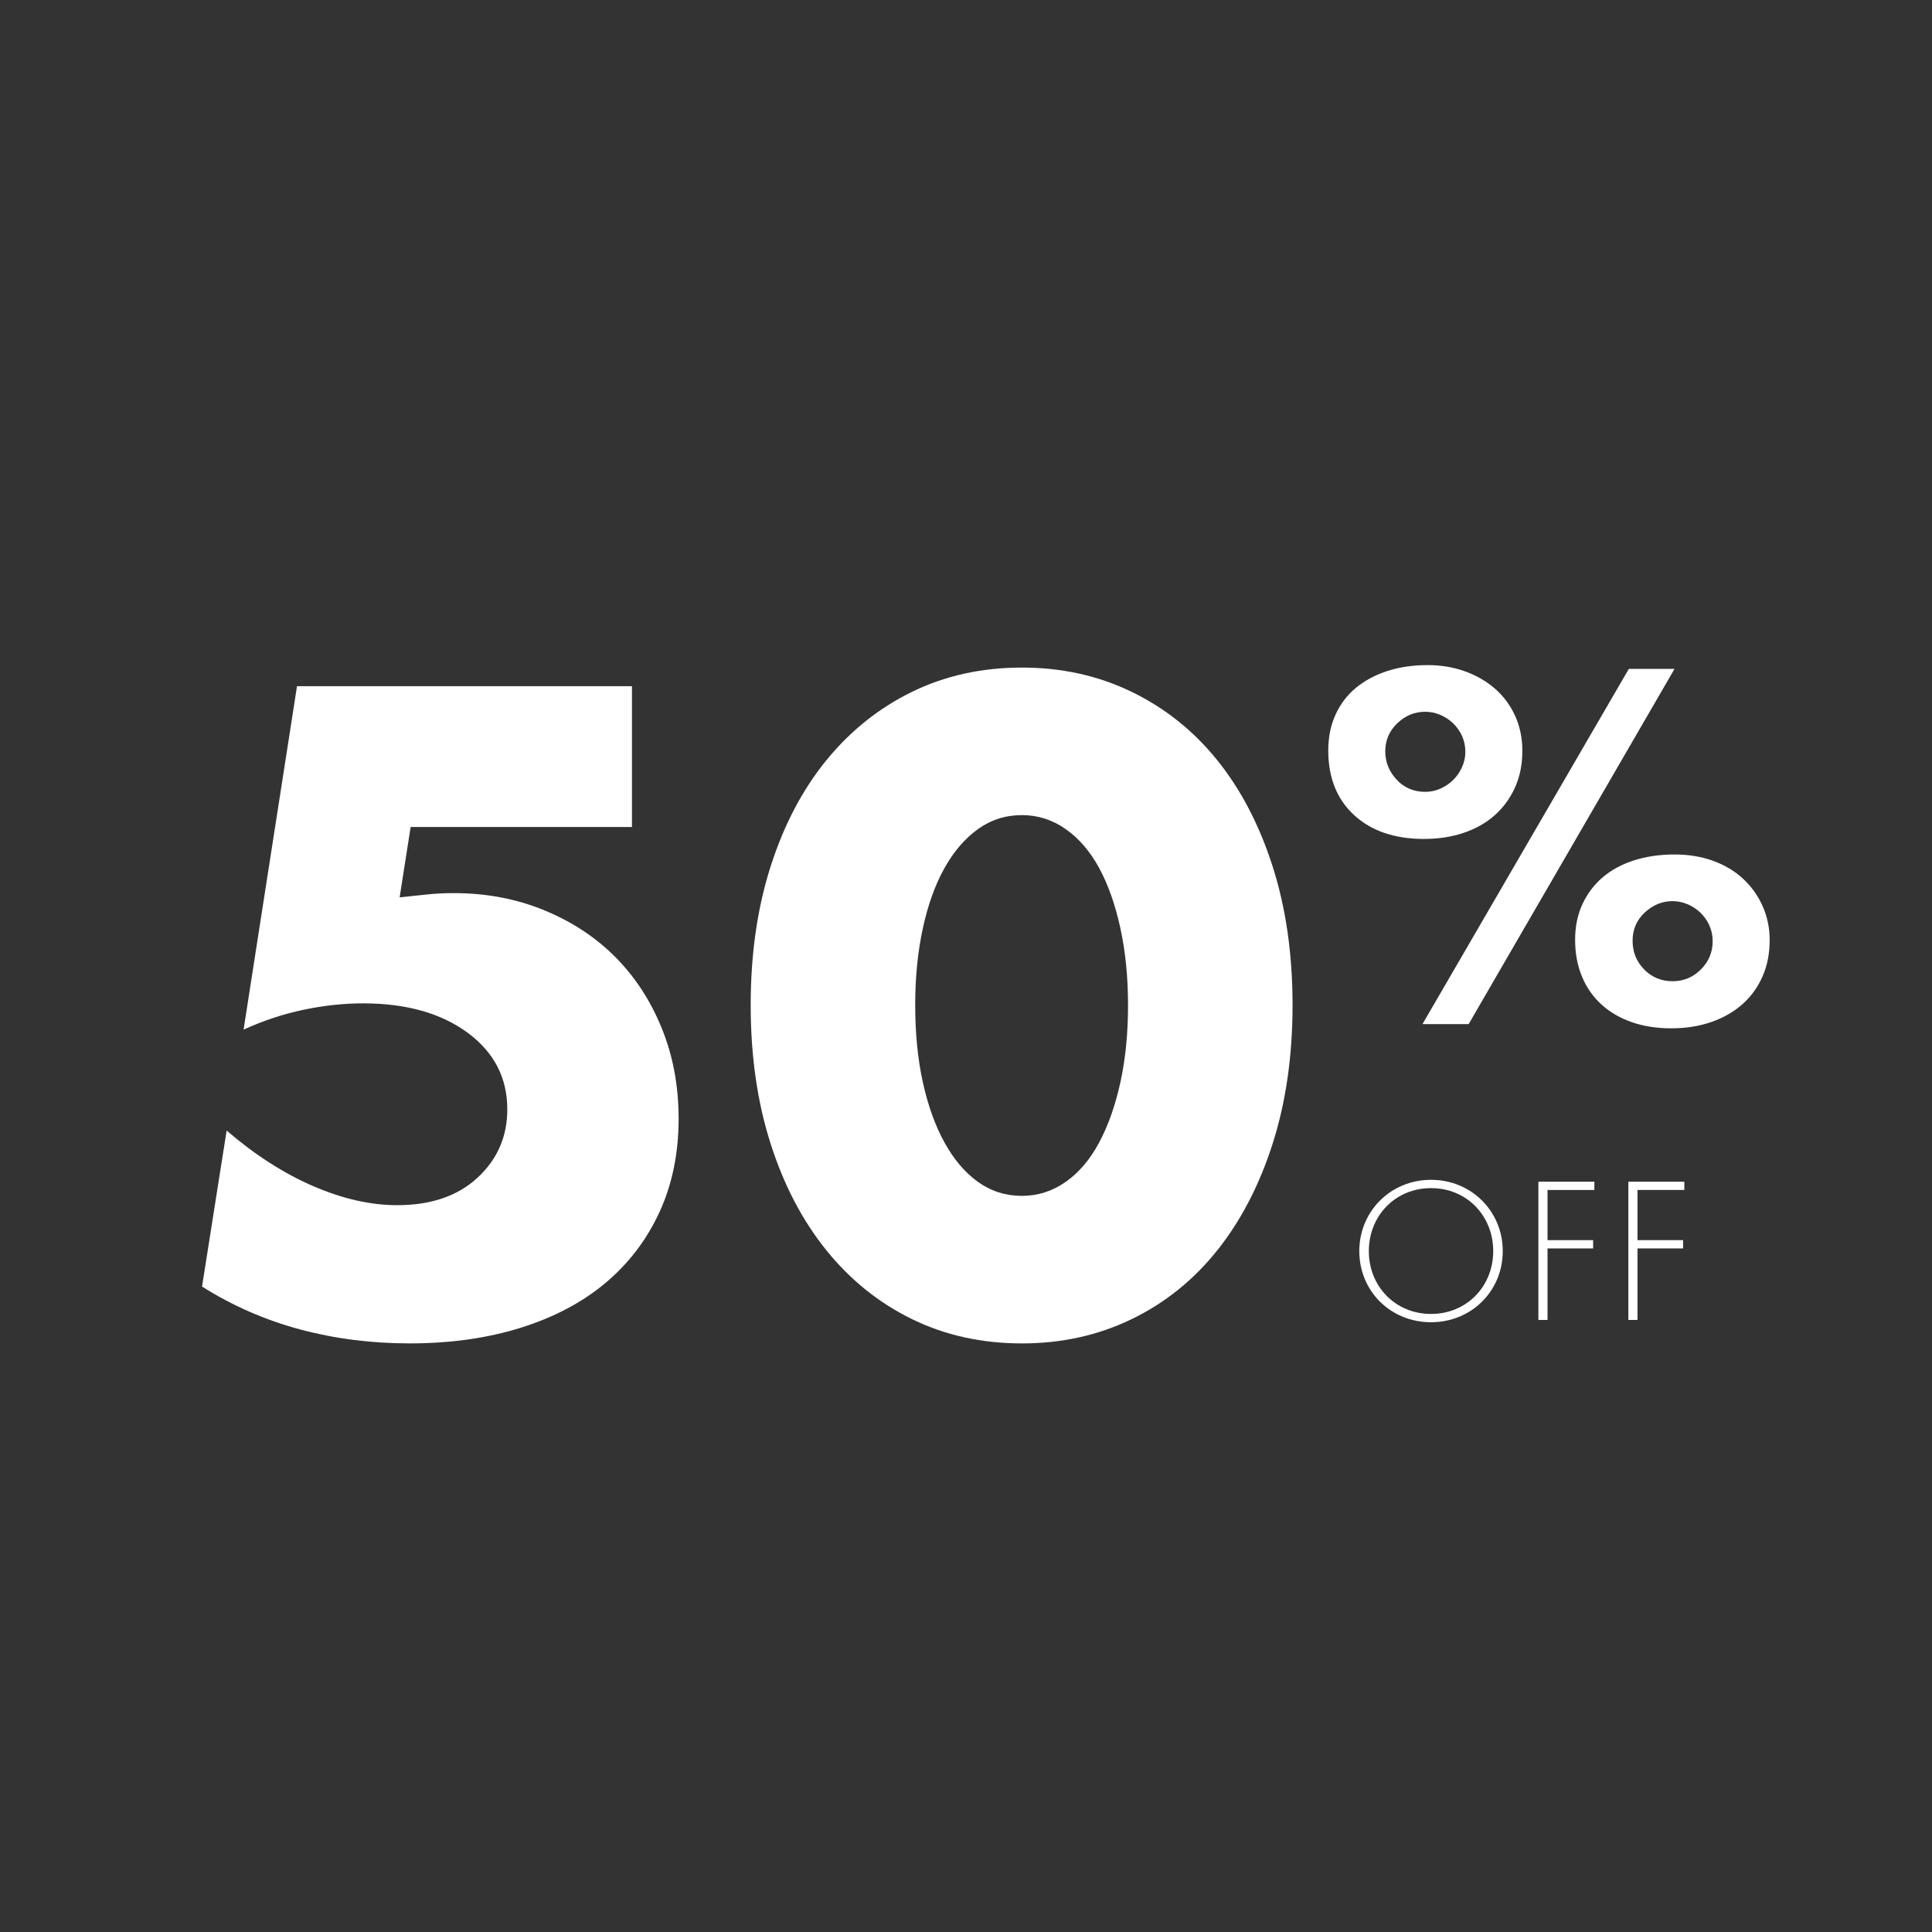 <?xml version="1.0" encoding="utf-8"?>
<!-- Generator: Adobe Illustrator 16.0.0, SVG Export Plug-In . SVG Version: 6.00 Build 0)  -->
<!DOCTYPE svg PUBLIC "-//W3C//DTD SVG 1.1//EN" "http://www.w3.org/Graphics/SVG/1.1/DTD/svg11.dtd">
<svg version="1.1" id="Layer_1" xmlns="http://www.w3.org/2000/svg" xmlns:xlink="http://www.w3.org/1999/xlink" x="0px" y="0px"
	 width="250px" height="250px" viewBox="0 0 250 250" enable-background="new 0 0 250 250" xml:space="preserve">
<rect x="0" y="0" width="250" height="250" fill="#333333" stroke="none"/>
<g>
	<path fill="#FFFFFF" d="M81.778,107.011h-28.64l-1.426,9.107c1.317-0.146,2.524-0.274,3.621-0.384
		c1.097-0.109,2.23-0.165,3.401-0.165c4.17,0,8.046,0.732,11.631,2.195c3.583,1.464,6.656,3.475,9.217,6.035
		c2.56,2.562,4.571,5.634,6.035,9.218c1.463,3.584,2.195,7.499,2.195,11.74c0,4.463-0.823,8.487-2.469,12.07
		c-1.646,3.585-3.969,6.639-6.968,9.163c-3,2.523-6.657,4.463-10.973,5.815c-4.317,1.353-9.108,2.03-14.375,2.03
		c-4.976,0-9.711-0.604-14.21-1.811c-4.499-1.207-8.723-3.054-12.673-5.542l3.182-20.189c3.657,3.146,7.388,5.541,11.192,7.187
		c3.803,1.646,7.424,2.47,10.863,2.47c4.389,0,7.863-1.189,10.424-3.566c2.56-2.377,3.84-5.322,3.84-8.834
		c0-4.096-1.72-7.406-5.157-9.93c-3.439-2.524-7.938-3.786-13.497-3.786c-2.488,0-5.048,0.274-7.681,0.823
		c-2.634,0.549-5.231,1.409-7.791,2.578l6.913-44.44h43.343V107.011z"/>
	<path fill="#FFFFFF" d="M97.139,130.055c0-6.584,0.859-12.564,2.579-17.941c1.718-5.377,4.132-9.967,7.242-13.771
		c3.108-3.803,6.803-6.748,11.083-8.833s9.015-3.127,14.21-3.127c5.119,0,9.838,1.042,14.154,3.127
		c4.315,2.085,8.011,5.03,11.083,8.833c3.072,3.805,5.468,8.395,7.188,13.771c1.718,5.376,2.578,11.357,2.578,17.941
		s-0.86,12.564-2.578,17.94c-1.72,5.377-4.115,9.985-7.188,13.826s-6.768,6.803-11.083,8.888c-4.316,2.085-9.035,3.128-14.154,3.128
		c-5.195,0-9.931-1.043-14.21-3.128s-7.974-5.047-11.083-8.888c-3.11-3.841-5.524-8.449-7.242-13.826
		C97.998,142.619,97.139,136.639,97.139,130.055z M118.427,130.055c0,3.658,0.329,6.986,0.987,9.984
		c0.658,3.001,1.591,5.598,2.798,7.791c1.207,2.195,2.65,3.896,4.334,5.104c1.682,1.207,3.583,1.811,5.706,1.811
		c2.047,0,3.931-0.604,5.65-1.811c1.718-1.207,3.163-2.908,4.335-5.104c1.169-2.193,2.084-4.79,2.743-7.791
		c0.658-2.998,0.987-6.326,0.987-9.984c0-3.584-0.329-6.895-0.987-9.931c-0.659-3.035-1.574-5.632-2.743-7.791
		c-1.172-2.157-2.617-3.84-4.335-5.047c-1.72-1.207-3.604-1.811-5.65-1.811c-2.123,0-4.024,0.604-5.706,1.811
		c-1.684,1.207-3.127,2.891-4.334,5.047c-1.207,2.159-2.14,4.756-2.798,7.791C118.756,123.16,118.427,126.471,118.427,130.055z"/>
	<path fill="#FFFFFF" d="M171.876,97.099c0-1.707,0.314-3.251,0.945-4.633c0.629-1.381,1.514-2.54,2.651-3.475
		c1.138-0.934,2.489-1.655,4.054-2.164c1.564-0.507,3.302-0.762,5.213-0.762c1.746,0,3.372,0.274,4.877,0.823
		c1.503,0.549,2.804,1.311,3.901,2.286c1.097,0.976,1.95,2.144,2.56,3.505c0.61,1.362,0.915,2.855,0.915,4.48
		c0,1.748-0.315,3.322-0.945,4.725c-0.63,1.402-1.504,2.601-2.621,3.597c-1.118,0.996-2.459,1.758-4.023,2.286
		c-1.565,0.528-3.282,0.792-5.151,0.792c-3.779,0-6.787-1.026-9.022-3.079C172.993,103.429,171.876,100.634,171.876,97.099z
		 M179.252,97.221c0,1.382,0.488,2.601,1.464,3.658c0.975,1.057,2.214,1.585,3.718,1.585c0.691,0,1.352-0.142,1.981-0.427
		c0.63-0.284,1.179-0.66,1.646-1.128c0.467-0.467,0.843-1.015,1.128-1.646c0.283-0.629,0.427-1.29,0.427-1.981
		c0-0.731-0.144-1.412-0.427-2.042c-0.285-0.629-0.671-1.178-1.159-1.646c-0.487-0.466-1.046-0.832-1.676-1.097
		c-0.631-0.264-1.271-0.396-1.921-0.396c-1.382,0-2.591,0.498-3.627,1.493C179.771,94.59,179.252,95.798,179.252,97.221z
		 M210.77,86.553h5.913l-26.641,45.965h-5.974L210.77,86.553z M203.819,121.605c0-1.707,0.314-3.24,0.945-4.603
		c0.63-1.361,1.503-2.52,2.621-3.475c1.117-0.955,2.469-1.686,4.054-2.195c1.585-0.507,3.332-0.762,5.243-0.762
		c1.829,0,3.494,0.274,4.999,0.823c1.503,0.549,2.793,1.321,3.87,2.316c1.077,0.997,1.921,2.175,2.53,3.536
		c0.609,1.362,0.914,2.834,0.914,4.419c0,1.707-0.305,3.261-0.914,4.664c-0.609,1.401-1.474,2.601-2.591,3.596
		c-1.118,0.996-2.459,1.769-4.023,2.316c-1.564,0.549-3.303,0.824-5.212,0.824c-1.87,0-3.566-0.266-5.091-0.793
		c-1.523-0.527-2.834-1.29-3.932-2.286c-1.098-0.995-1.941-2.204-2.53-3.628C204.114,124.938,203.819,123.353,203.819,121.605z
		 M211.257,121.727c0,1.463,0.497,2.703,1.493,3.719c0.996,1.016,2.226,1.524,3.688,1.524c1.422,0,2.642-0.508,3.658-1.524
		c1.015-1.016,1.523-2.235,1.523-3.658c0-0.731-0.143-1.412-0.427-2.042c-0.284-0.629-0.67-1.178-1.158-1.646
		c-0.487-0.466-1.047-0.833-1.677-1.097c-0.63-0.264-1.271-0.396-1.92-0.396c-1.341,0-2.54,0.487-3.597,1.463
		C211.784,119.045,211.257,120.264,211.257,121.727z"/>
</g>
<g>
	<path fill="#FFFFFF" d="M194.456,161.896c0,5.15-4.051,9.201-9.281,9.201c-5.258,0-9.282-4.051-9.282-9.201
		s4.051-9.228,9.282-9.228C190.405,152.669,194.456,156.746,194.456,161.896z M193.222,161.896c0-4.587-3.434-8.154-8.047-8.154
		c-4.614,0-8.048,3.567-8.048,8.154c0,4.561,3.434,8.128,8.048,8.128C189.788,170.024,193.222,166.457,193.222,161.896z"/>
	<path fill="#FFFFFF" d="M206.311,153.983h-6.062v6.492h5.901v1.072h-5.901v9.255h-1.181V152.91h7.243V153.983z"/>
	<path fill="#FFFFFF" d="M217.951,153.983h-6.062v6.492h5.901v1.072h-5.901v9.255h-1.181V152.91h7.243V153.983z"/>
</g>
</svg>
